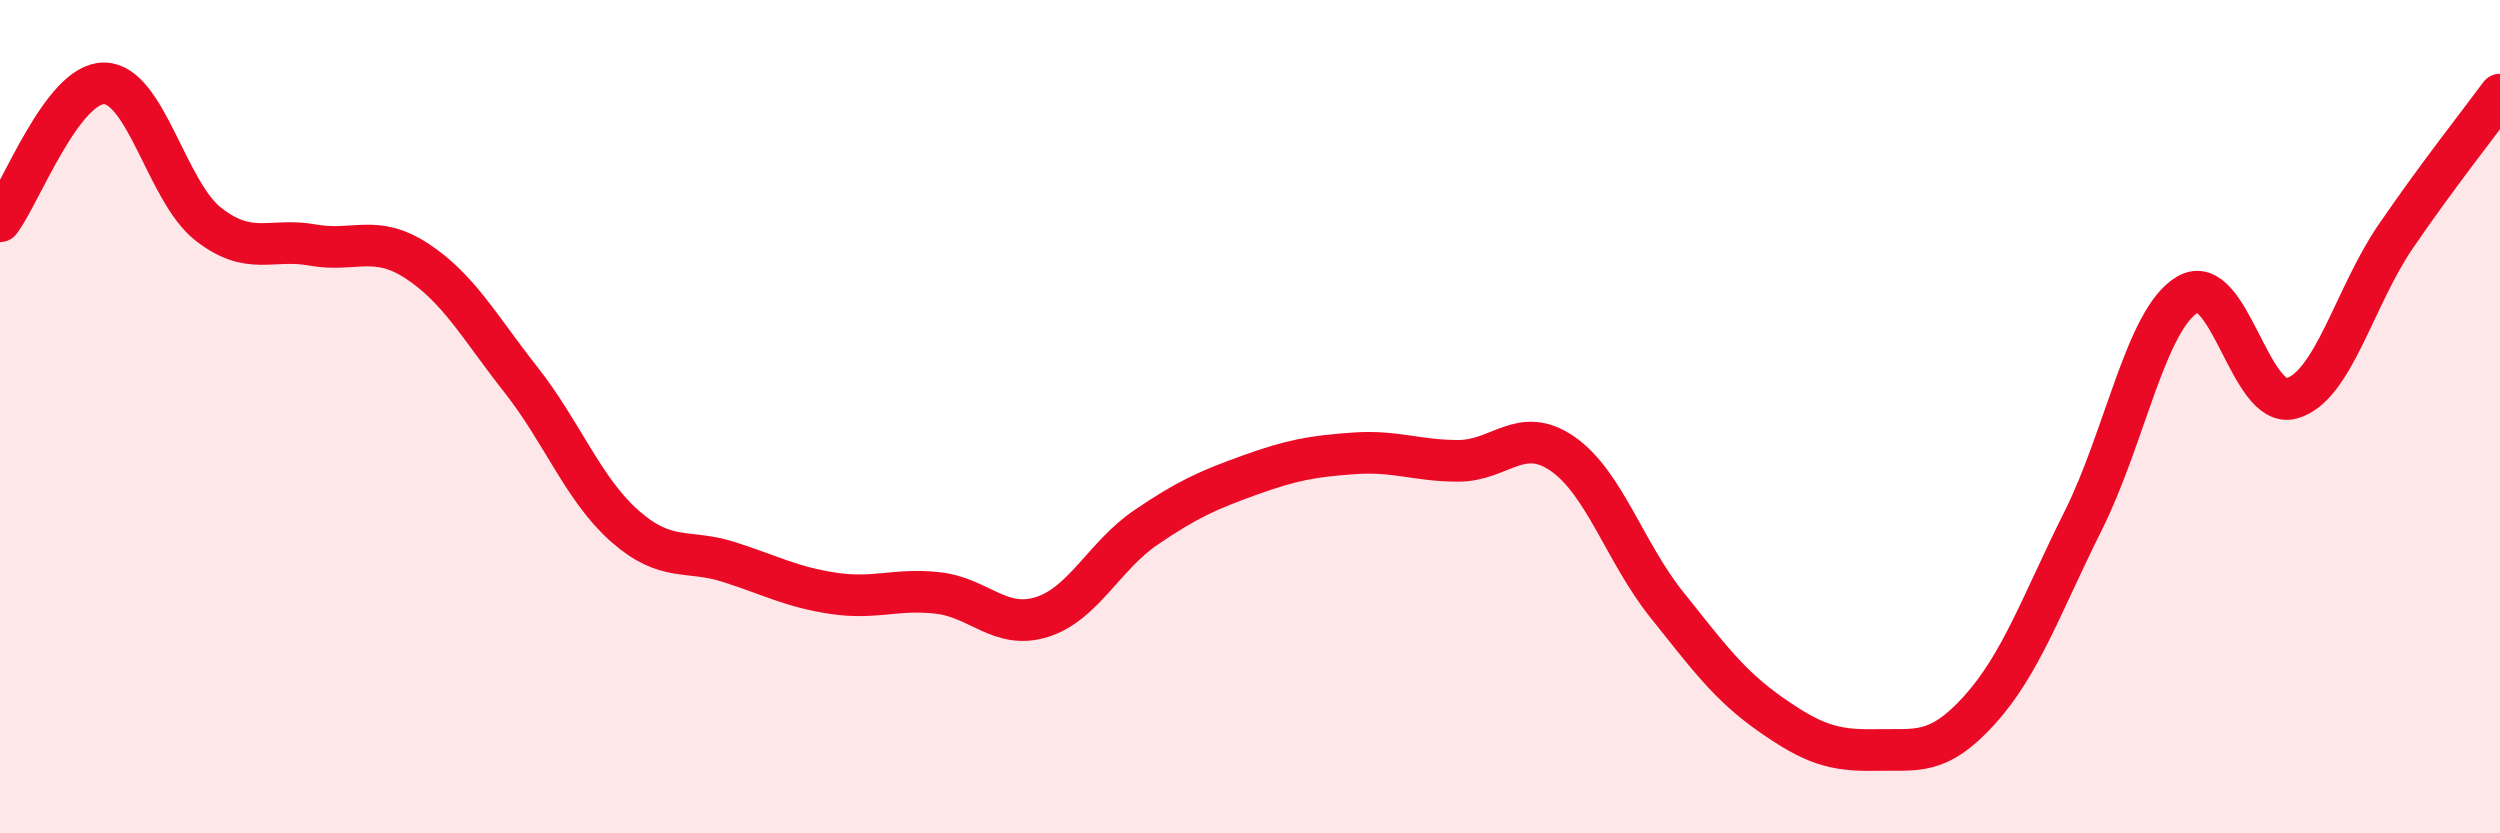 
    <svg width="60" height="20" viewBox="0 0 60 20" xmlns="http://www.w3.org/2000/svg">
      <path
        d="M 0,5.31 C 0.5,4.65 1.5,1.99 2.5,2 C 3.5,2.01 4,4.6 5,5.38 C 6,6.16 6.5,5.7 7.5,5.88 C 8.5,6.06 9,5.61 10,6.26 C 11,6.91 11.5,7.84 12.5,9.11 C 13.5,10.38 14,11.75 15,12.63 C 16,13.51 16.5,13.17 17.5,13.49 C 18.5,13.81 19,14.09 20,14.24 C 21,14.39 21.5,14.12 22.5,14.23 C 23.5,14.34 24,15.12 25,14.81 C 26,14.5 26.5,13.34 27.5,12.66 C 28.5,11.98 29,11.76 30,11.4 C 31,11.04 31.5,10.95 32.5,10.88 C 33.5,10.81 34,11.06 35,11.06 C 36,11.06 36.5,10.2 37.5,10.89 C 38.5,11.58 39,13.26 40,14.51 C 41,15.76 41.5,16.45 42.5,17.15 C 43.5,17.85 44,18.02 45,18 C 46,17.98 46.5,18.15 47.5,17.05 C 48.5,15.95 49,14.49 50,12.49 C 51,10.49 51.5,7.66 52.5,7.07 C 53.5,6.48 54,9.84 55,9.56 C 56,9.28 56.5,7.13 57.5,5.67 C 58.5,4.21 59.5,2.95 60,2.27L60 20L0 20Z"
        fill="#EB0A25"
        opacity="0.1"
        stroke-linecap="round"
        stroke-linejoin="round"
      />
      <path
        d="M 0,5.31 C 0.5,4.65 1.5,1.99 2.5,2 C 3.5,2.01 4,4.6 5,5.38 C 6,6.16 6.5,5.7 7.5,5.88 C 8.5,6.06 9,5.61 10,6.26 C 11,6.91 11.5,7.84 12.5,9.11 C 13.5,10.38 14,11.75 15,12.63 C 16,13.51 16.5,13.17 17.5,13.49 C 18.5,13.81 19,14.09 20,14.24 C 21,14.39 21.5,14.12 22.5,14.23 C 23.5,14.34 24,15.12 25,14.81 C 26,14.5 26.5,13.34 27.5,12.66 C 28.5,11.98 29,11.76 30,11.4 C 31,11.04 31.5,10.95 32.5,10.88 C 33.5,10.81 34,11.06 35,11.06 C 36,11.06 36.5,10.2 37.5,10.89 C 38.5,11.58 39,13.26 40,14.51 C 41,15.76 41.5,16.45 42.5,17.15 C 43.5,17.85 44,18.02 45,18 C 46,17.98 46.5,18.15 47.5,17.05 C 48.5,15.95 49,14.49 50,12.49 C 51,10.49 51.5,7.66 52.5,7.07 C 53.5,6.48 54,9.84 55,9.56 C 56,9.28 56.5,7.13 57.5,5.67 C 58.5,4.21 59.5,2.95 60,2.27"
        stroke="#EB0A25"
        stroke-width="1"
        fill="none"
        stroke-linecap="round"
        stroke-linejoin="round"
      />
    </svg>
  